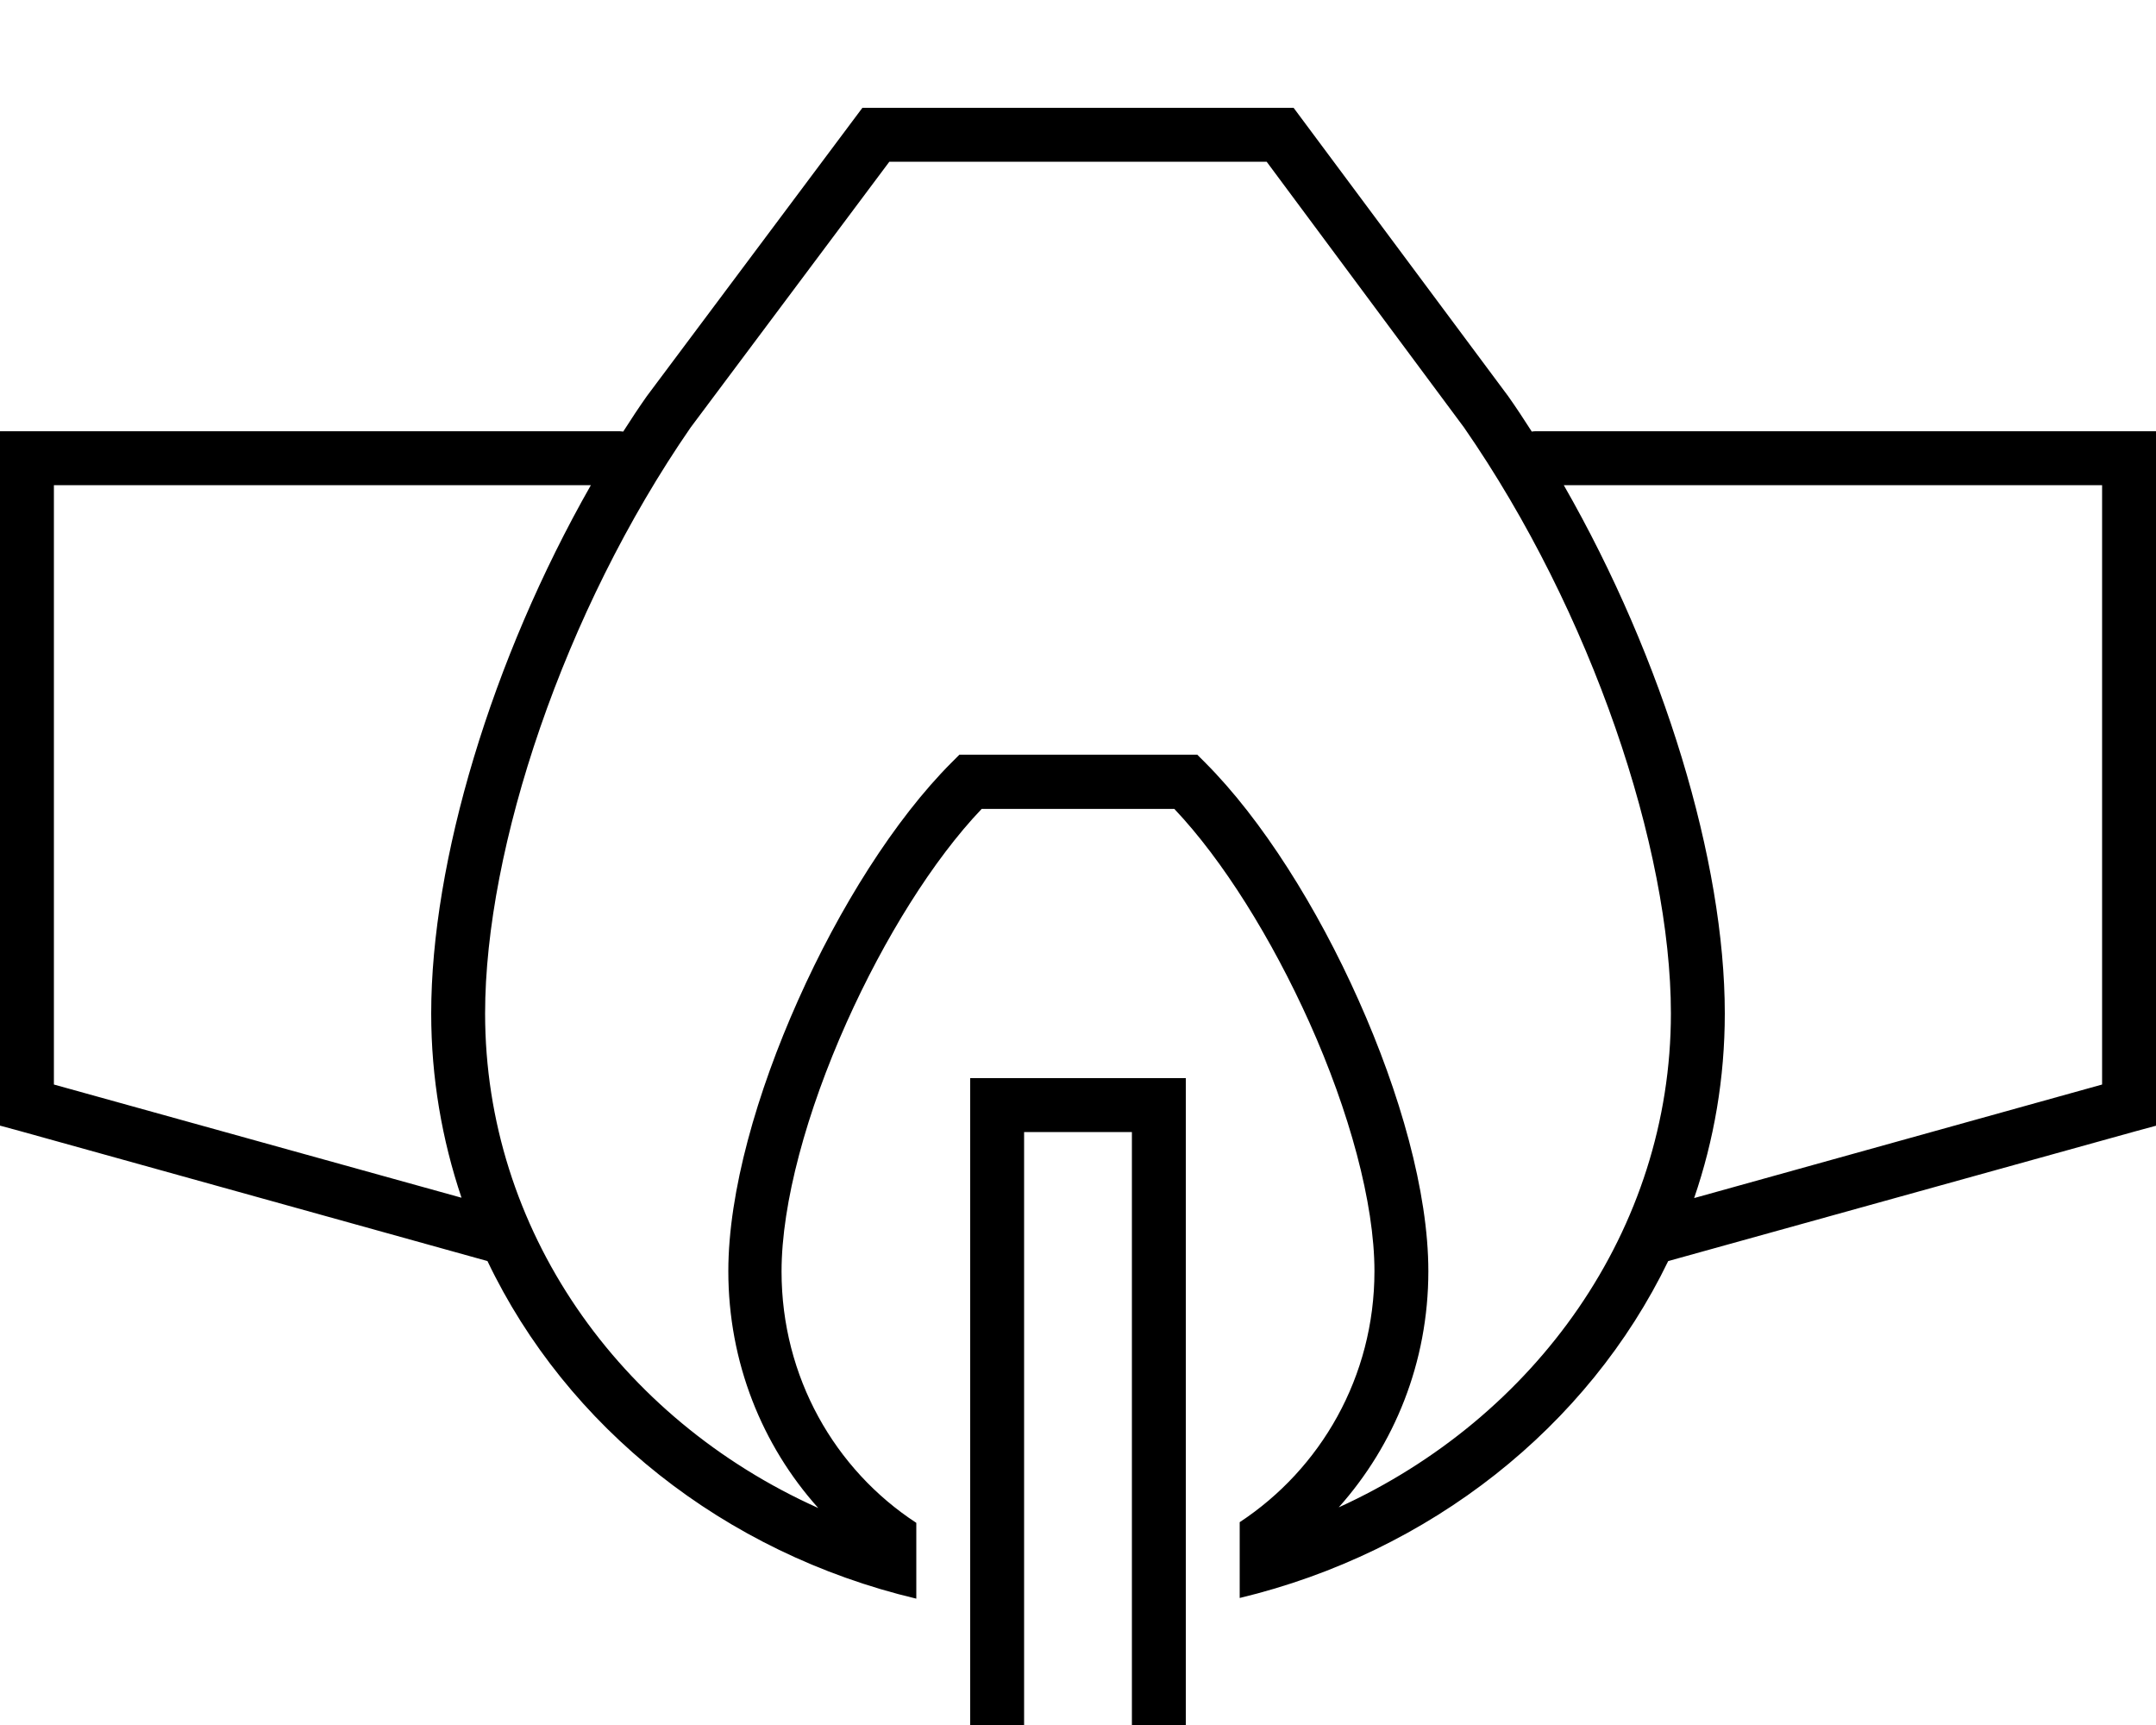 <svg xmlns="http://www.w3.org/2000/svg" viewBox="0 0 640 512"><!--! Font Awesome Pro 6.7.1 by @fontawesome - https://fontawesome.com License - https://fontawesome.com/license (Commercial License) Copyright 2024 Fonticons, Inc. --><path d="M144 300.8c0-49.1 23.3-119.3 61-173.9L264 48 376 48l58.6 78.9C472.5 181.6 496 251.8 496 300.8c0 64.2-40.2 120-98.6 146.6c16.5-18.5 26.6-43 26.6-70.1c0-23.6-8.5-53.1-20.7-80.4c-12.2-27.4-28.7-53.7-45.6-70.6l-2.3-2.3-3.3 0-64 0-3.3 0-2.3 2.3c-16.9 16.9-33.4 43.2-45.6 70.6c-12.2 27.3-20.7 56.8-20.7 80.4c0 27 10 51.7 26.7 70.3C183.6 421 144 364.8 144 300.8zM272 452c-24.2-15.8-40-43.3-40-74.6c0-20.4 7.5-47.5 19.3-73.9c11.2-25 25.7-48.3 40.1-63.4l57.2 0c14.4 15.2 28.9 38.5 40.1 63.4C400.5 329.8 408 357 408 377.3c0 31.4-16 58.7-40 74.5l0 22.5c56.6-13.6 103.4-50.8 127.2-100l139-38.6 5.9-1.6 0-6.1 0-192 0-8-8 0-176 0c-.5 0-.9 0-1.4 .1c-2.3-3.6-4.6-7.1-7-10.5L384 32 256 32l-64 85.6c-2.4 3.4-4.7 6.9-7 10.5c-.3 0-.7-.1-1-.1L8 128l-8 0 0 8L0 328l0 6.1 5.9 1.6 138.8 38.6c23.5 49.2 70.1 86.6 127.3 100.2l0-22.4zM624 321.9L502.9 355.6c5.9-17.2 9.1-35.6 9.1-54.8c0-45.1-18.1-105-47.8-156.8L624 144l0 177.9zM16 144l159.4 0C145.9 195.8 128 255.7 128 300.8c0 19.1 3.2 37.5 9 54.7L16 321.9 16 144zM296 320l-8 0 0 8 0 176 0 8 16 0 0-8 0-168 32 0 0 168 0 8 16 0 0-8 0-176 0-8-8 0-48 0z"/></svg>